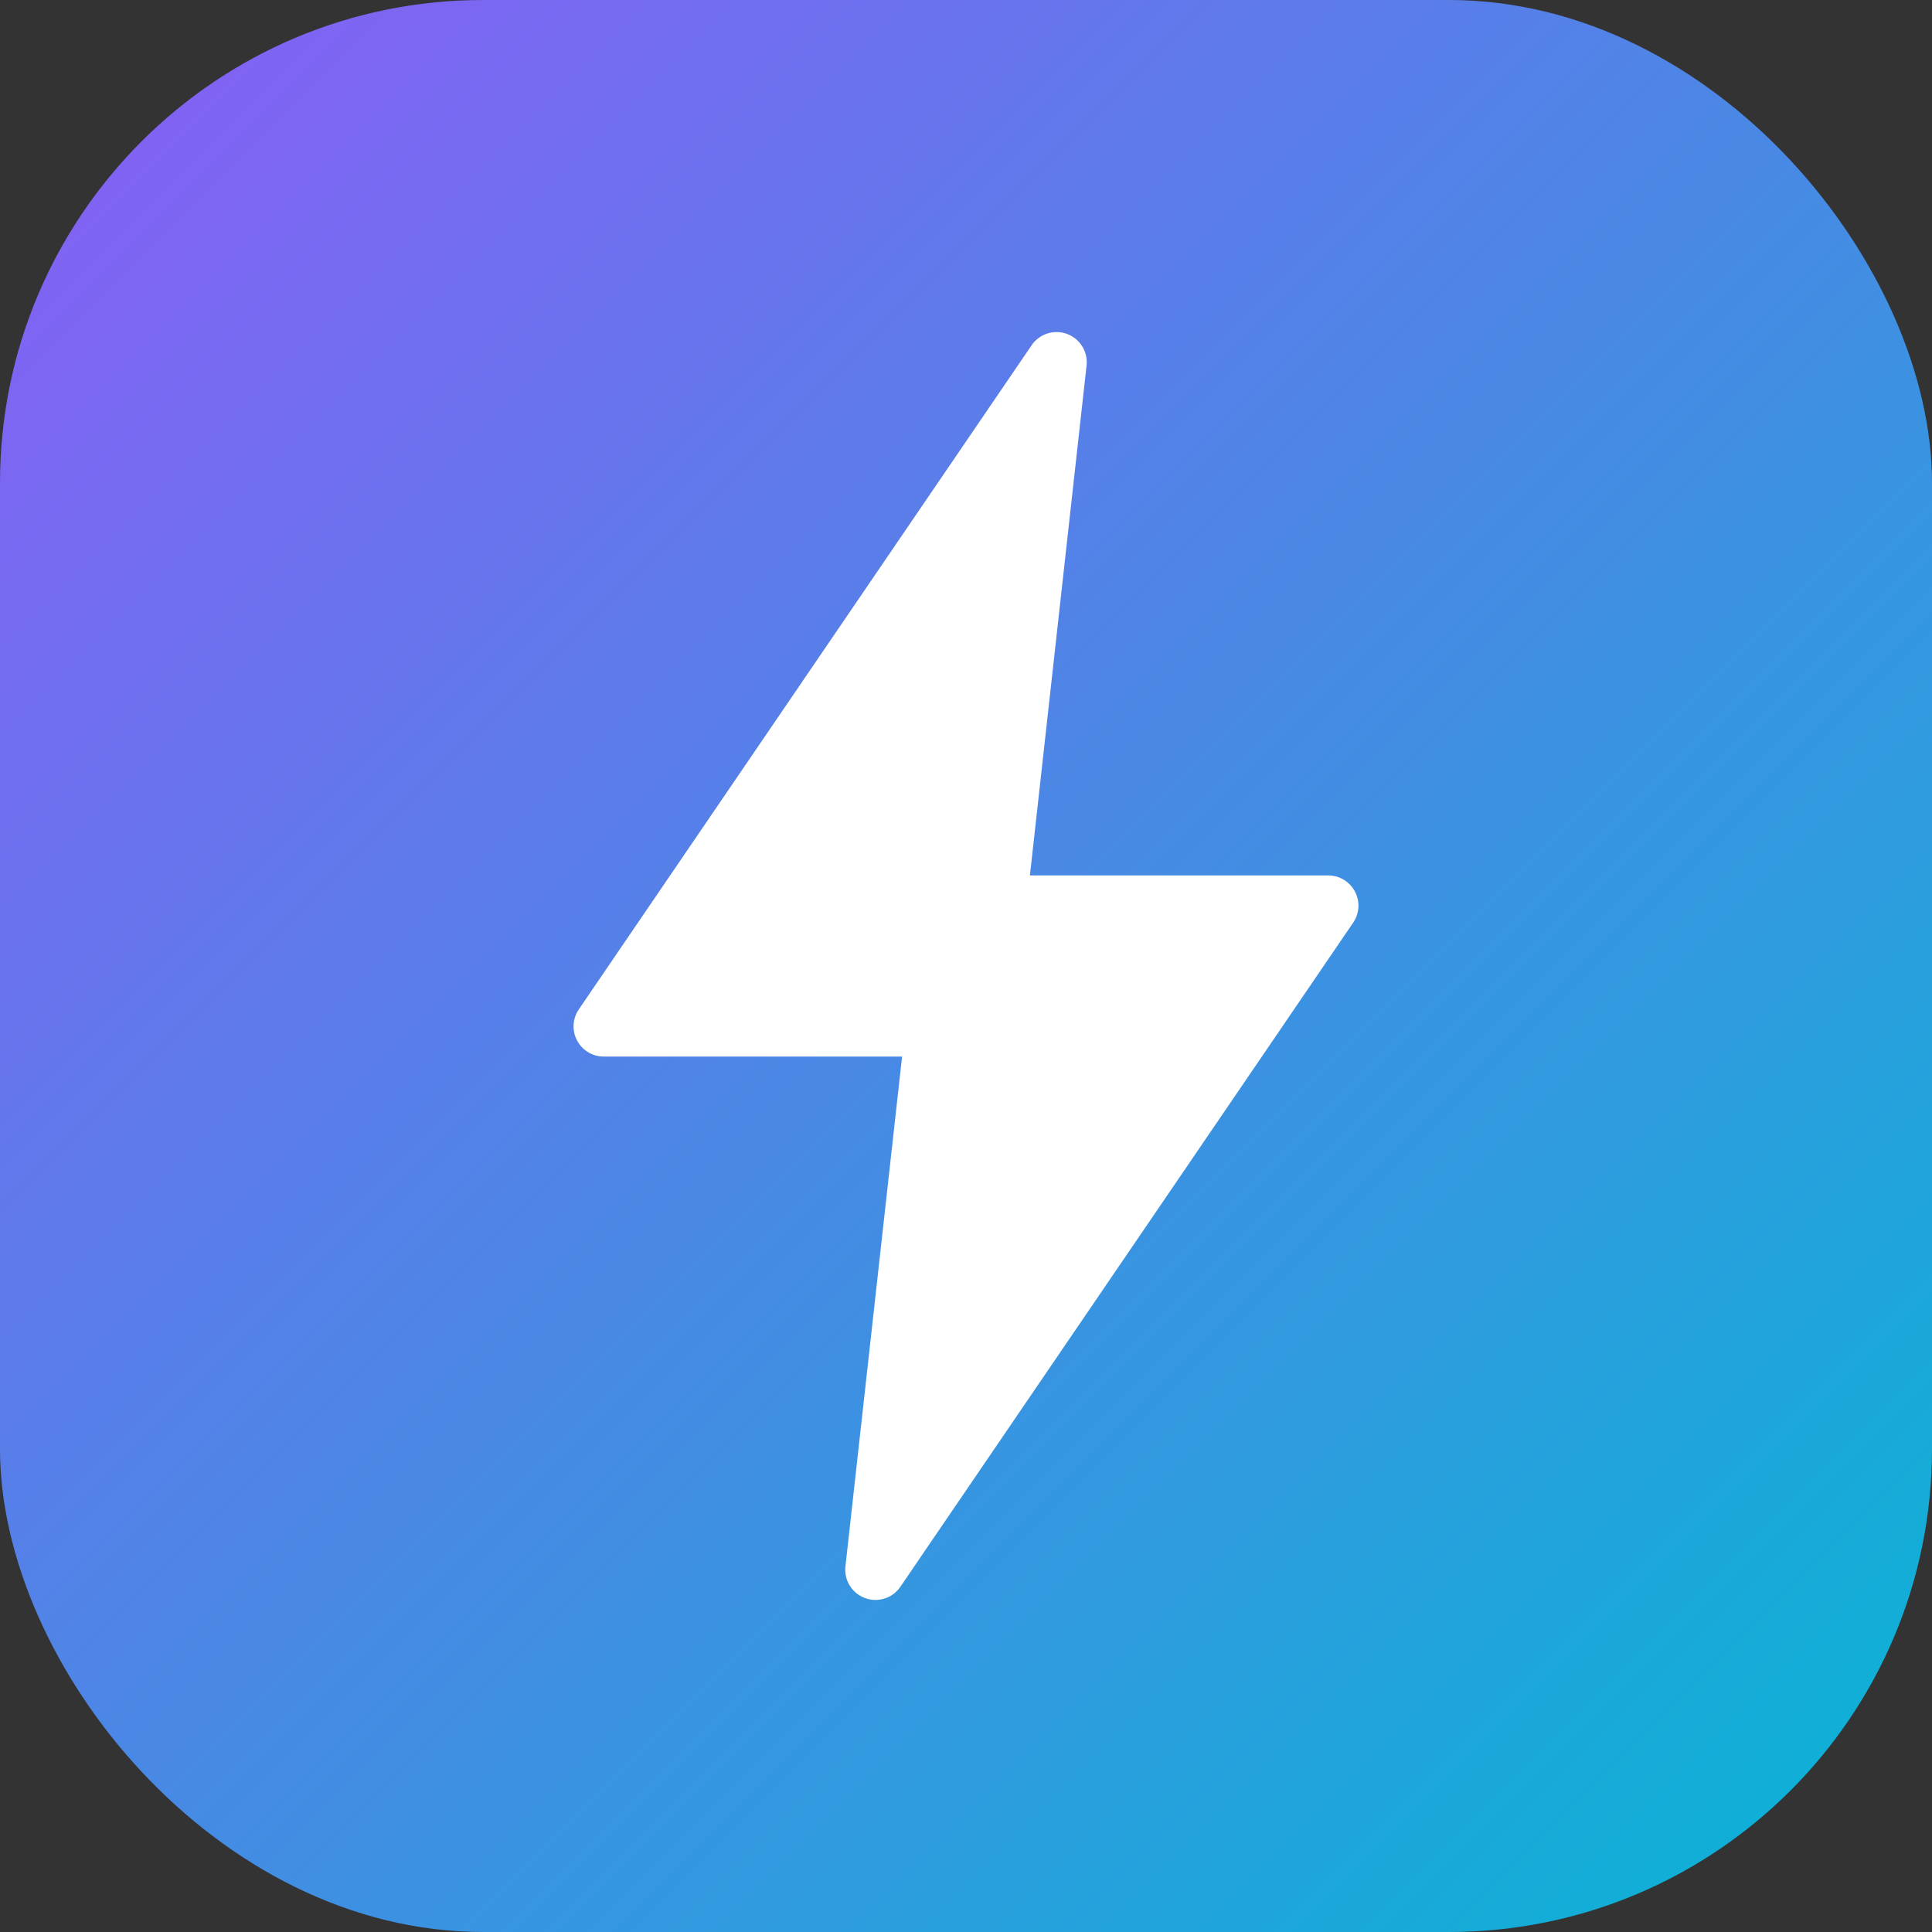<svg xmlns="http://www.w3.org/2000/svg" viewBox="0 0 32 32">
  <rect x="0" y="0" width="32" height="32" fill="#333333" stroke="none"/>
  <defs>
    <linearGradient id="grad" x1="0%" y1="0%" x2="100%" y2="100%">
      <stop offset="0%" style="stop-color:#8B5CF6"/>
      <stop offset="100%" style="stop-color:#06B6D4"/>
    </linearGradient>
  </defs>
  <rect width="32" height="32" rx="8" fill="url(#grad)"/>
  <path d="M17.5 6L10 17h5.5l-1 9L22 15h-5.5l1-9z" fill="white" stroke="white" stroke-width="1" stroke-linejoin="round"/>
</svg>
